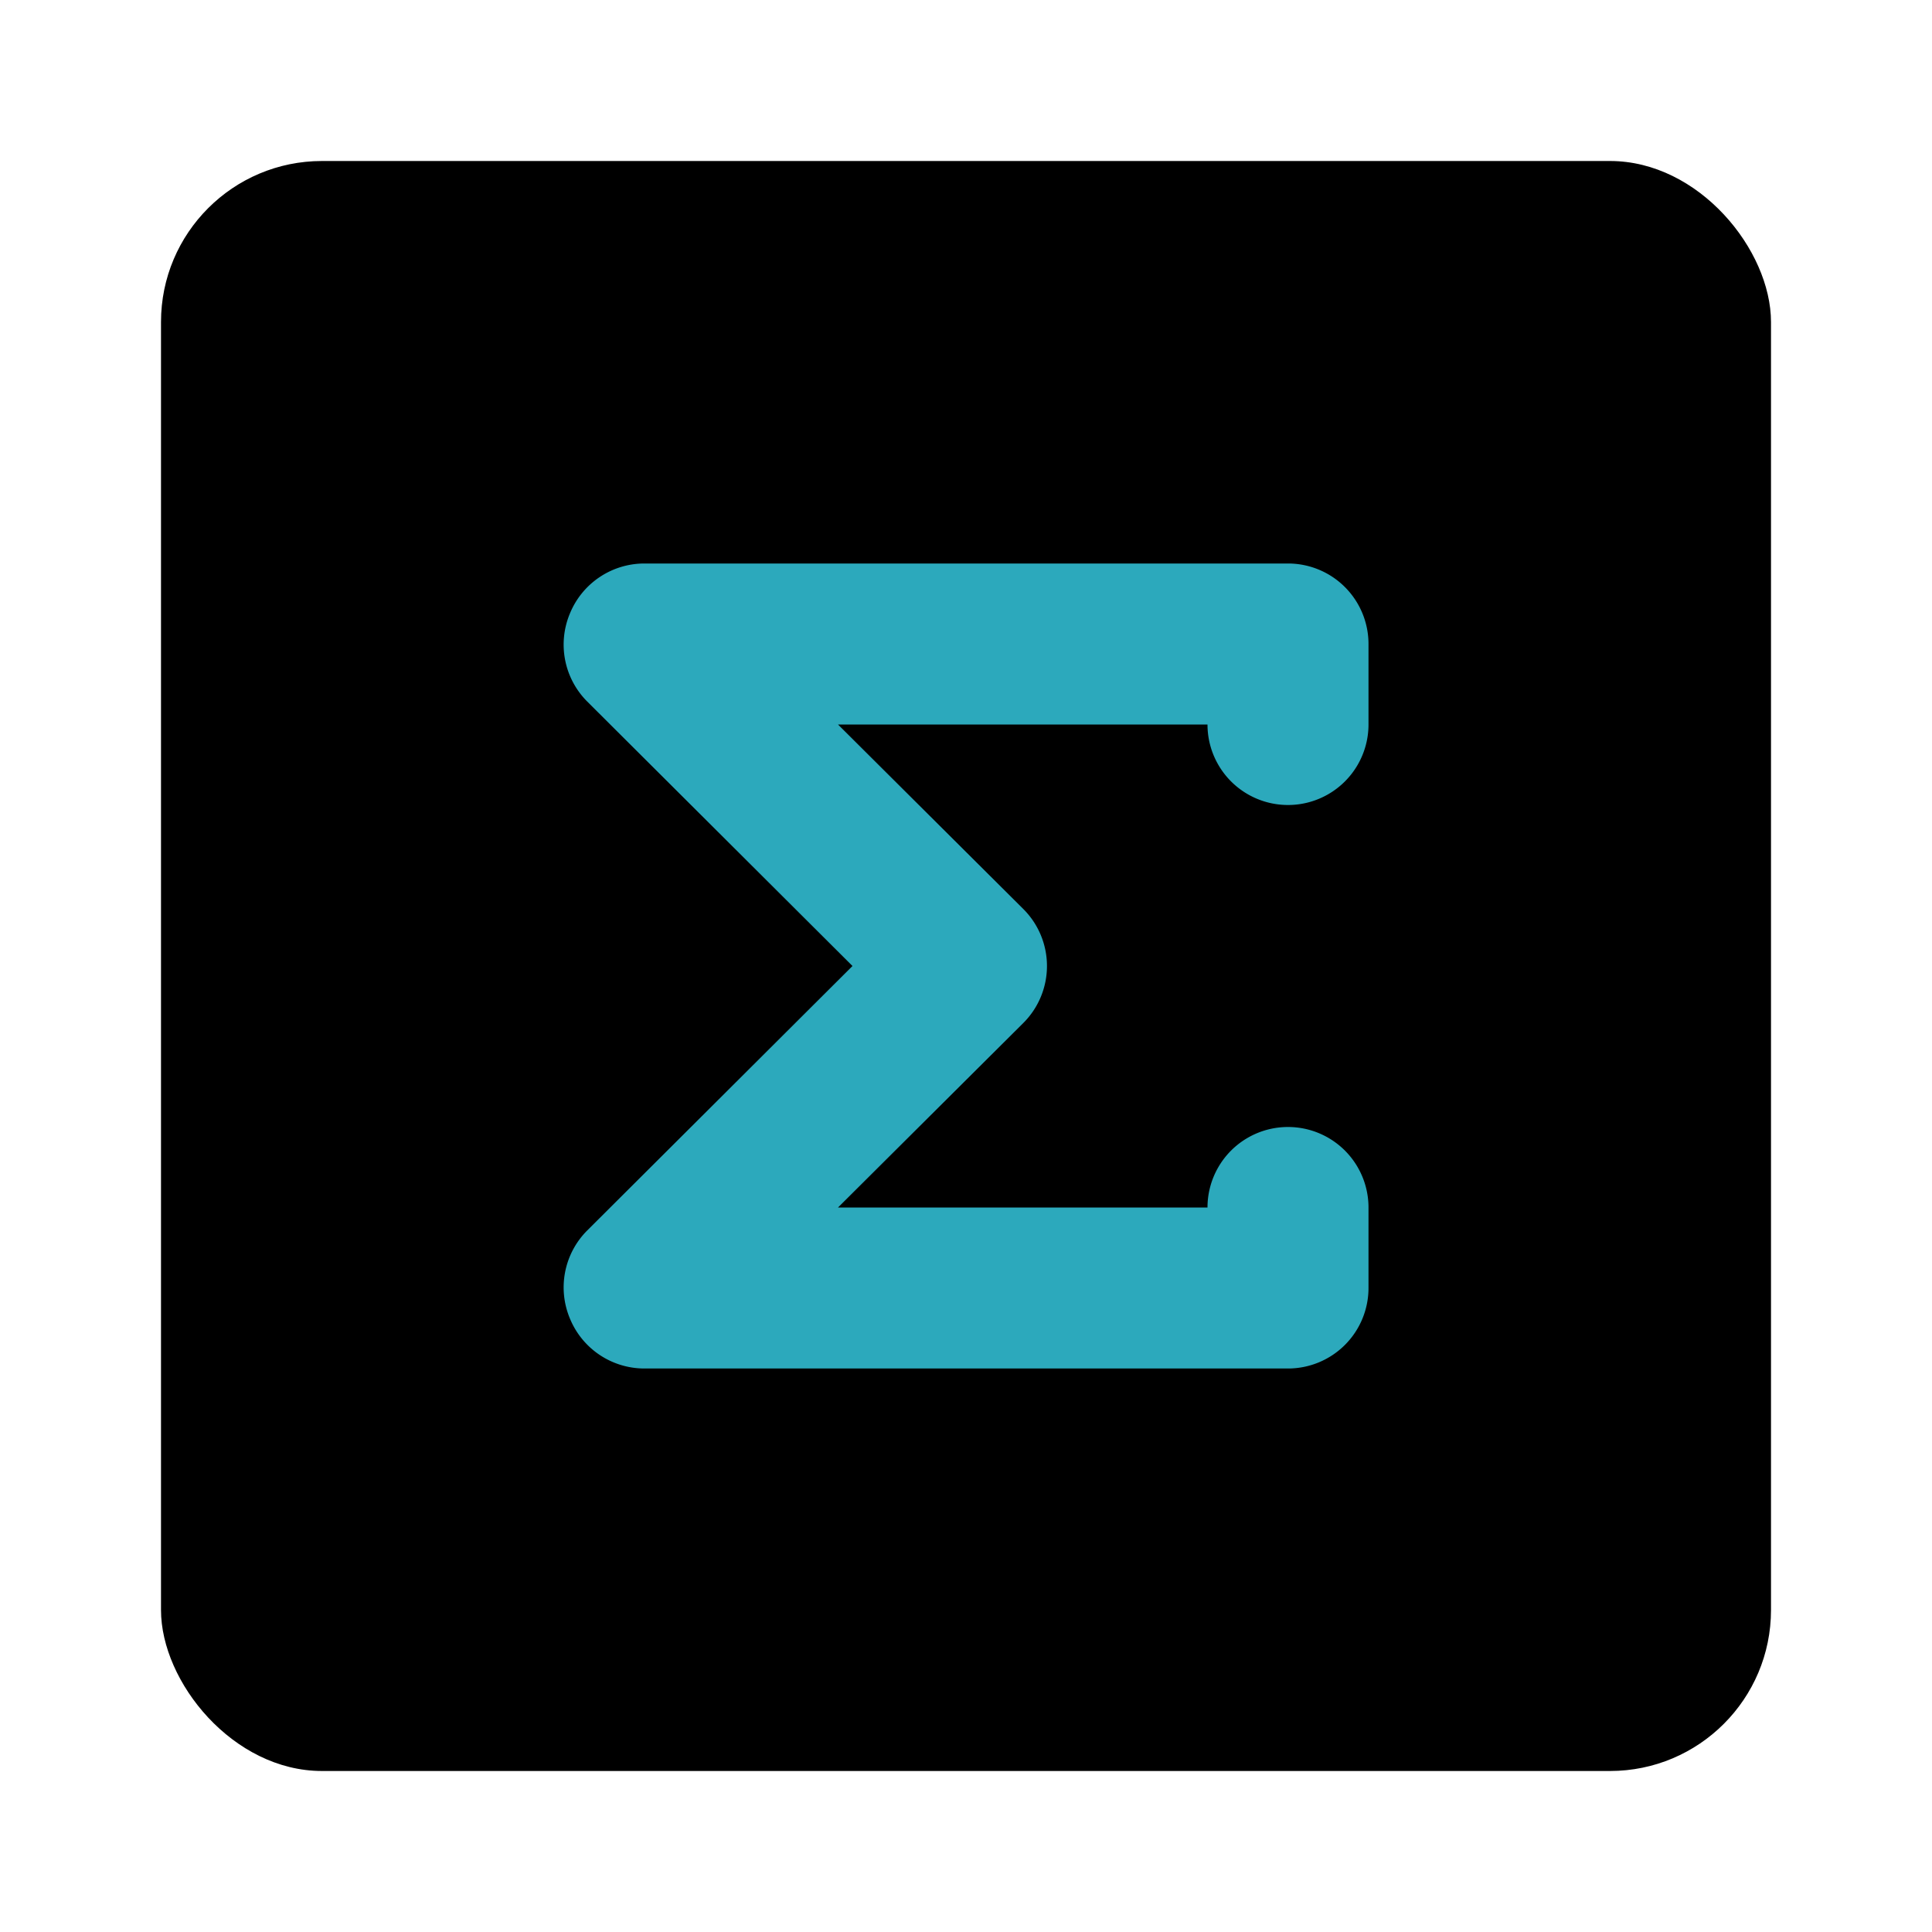 <?xml version="1.0" encoding="utf-8"?><!-- Uploaded to: SVG Repo, www.svgrepo.com, Generator: SVG Repo Mixer Tools -->
<svg fill="#000000" width="800px" height="800px" viewBox="0 0 24 24" id="sigma-square-2" data-name="Flat Color" xmlns="http://www.w3.org/2000/svg" class="icon flat-color"><rect id="primary" x="2" y="2" width="20" height="20" rx="2" style="fill: rgb(0, 0, 0);"></rect><path id="secondary" d="M16,17H8a1,1,0,0,1-.92-.62,1,1,0,0,1,.21-1.09L10.59,12,7.29,8.71a1,1,0,0,1-.21-1.09A1,1,0,0,1,8,7h8a1,1,0,0,1,1,1V9a1,1,0,0,1-2,0H10.41l2.3,2.29a1,1,0,0,1,0,1.42L10.41,15H15a1,1,0,0,1,2,0v1A1,1,0,0,1,16,17Z" style="fill: rgb(44, 169, 188);"></path></svg>